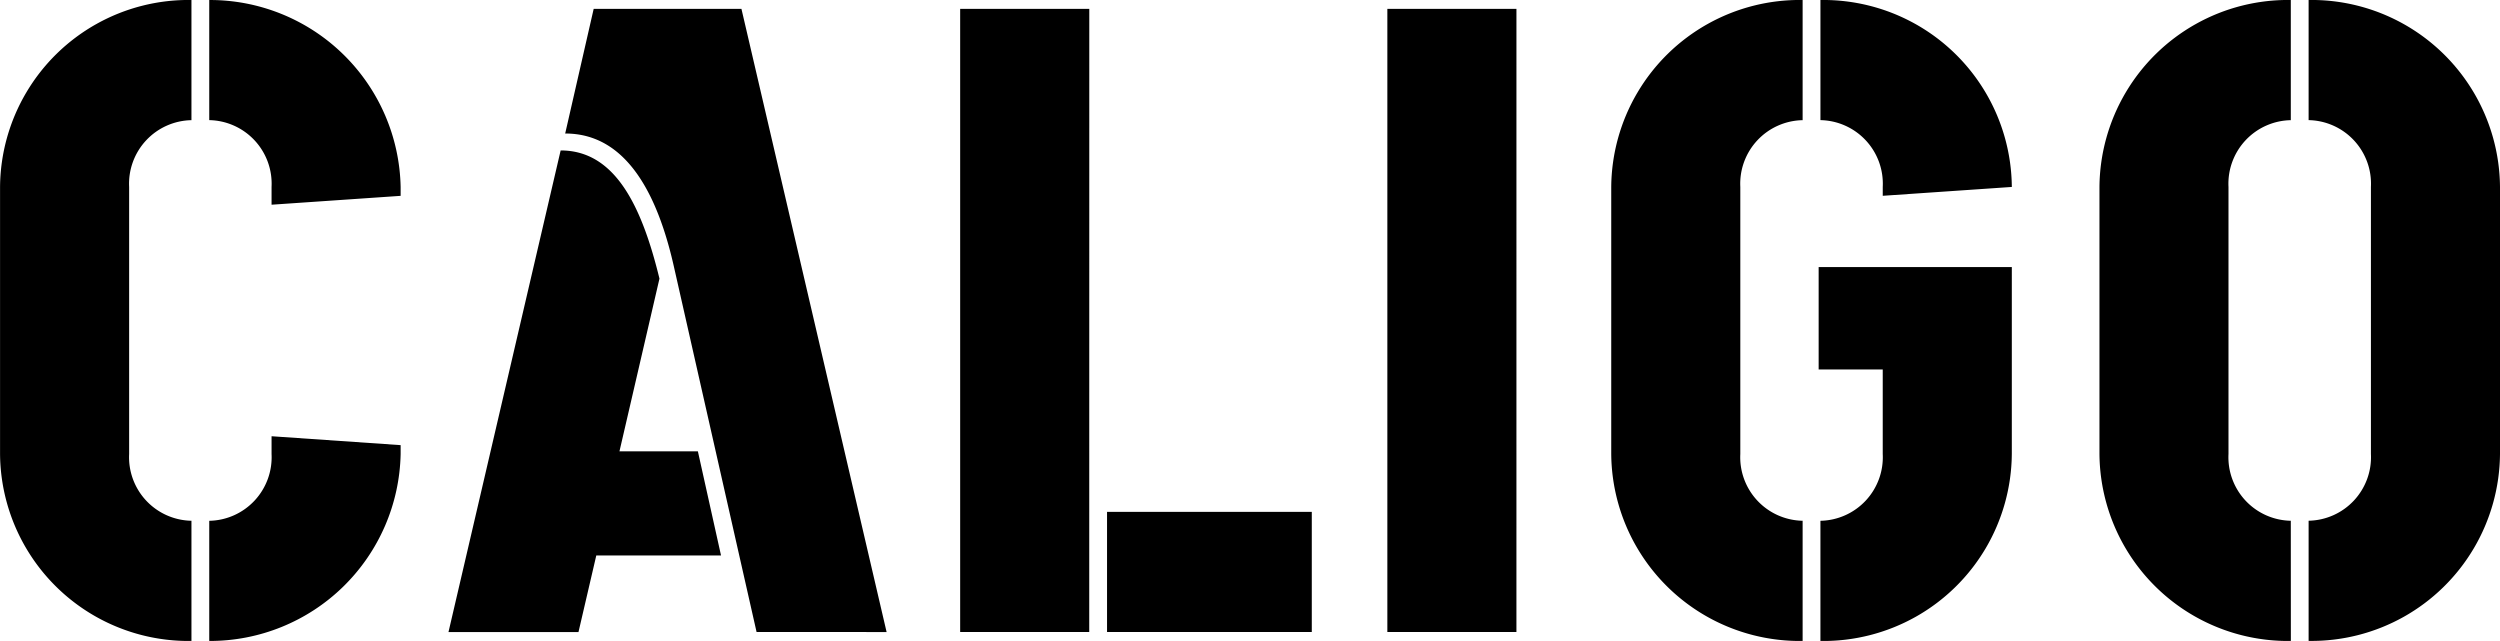 <svg xmlns="http://www.w3.org/2000/svg" width="200" height="51.275" viewBox="0 0 200 51.275">
  <path id="Caligo-Logo-200" d="M264.407,254.25a5.085,5.085,0,0,1-4.985-5.341V227.544a5.085,5.085,0,0,1,4.985-5.341v-9.614A15.078,15.078,0,0,0,249.1,227.544v21.365a15.078,15.078,0,0,0,15.311,14.956Zm16.736-26.706a15.078,15.078,0,0,0-15.311-14.955V222.2a5.085,5.085,0,0,1,4.985,5.341v21.365a5.085,5.085,0,0,1-4.985,5.341v9.614a15.078,15.078,0,0,0,15.311-14.956Zm-55.79,36.32V254.25a5.085,5.085,0,0,1-4.985-5.341V227.544a5.085,5.085,0,0,1,4.985-5.341v-9.614a15.078,15.078,0,0,0-15.311,14.955v21.365a15.078,15.078,0,0,0,15.311,14.956m16.736-36.32a15.078,15.078,0,0,0-15.311-14.955V222.2a5.085,5.085,0,0,1,4.985,5.341v.712Zm0,6.41H226.635v8.19h5.127v6.766a5.085,5.085,0,0,1-4.985,5.341v9.614a15.078,15.078,0,0,0,15.311-14.956ZM202.458,213.3H192.131v49.851h10.326Zm-16.372,40.237h-16.38v9.614h16.38Zm-17.8-40.237H157.956v49.851h10.326Zm-29.461,43.727-1.852-8.332H130.7l3.2-13.816c-1.425-5.84-3.561-10.255-7.905-10.255l-8.973,38.528h10.4l1.424-6.125Zm13.246,6.125L140.459,213.3H128.637l-2.279,9.97c2.991,0,6.694,1.78,8.688,10.611l6.623,29.27Zm-55.612.712V254.25a5.085,5.085,0,0,1-4.985-5.341V227.544a5.085,5.085,0,0,1,4.985-5.341v-9.614a15.078,15.078,0,0,0-15.312,14.955v21.365a15.078,15.078,0,0,0,15.312,14.956m1.424,0a15.262,15.262,0,0,0,15.311-14.956V248.2l-10.326-.712v1.424a5.085,5.085,0,0,1-4.985,5.341Zm15.311-35.608v-.712a15.262,15.262,0,0,0-15.311-14.955V222.2a5.085,5.085,0,0,1,4.985,5.341v1.425Z" transform="translate(-81.143 -212.589)"/>
</svg>

